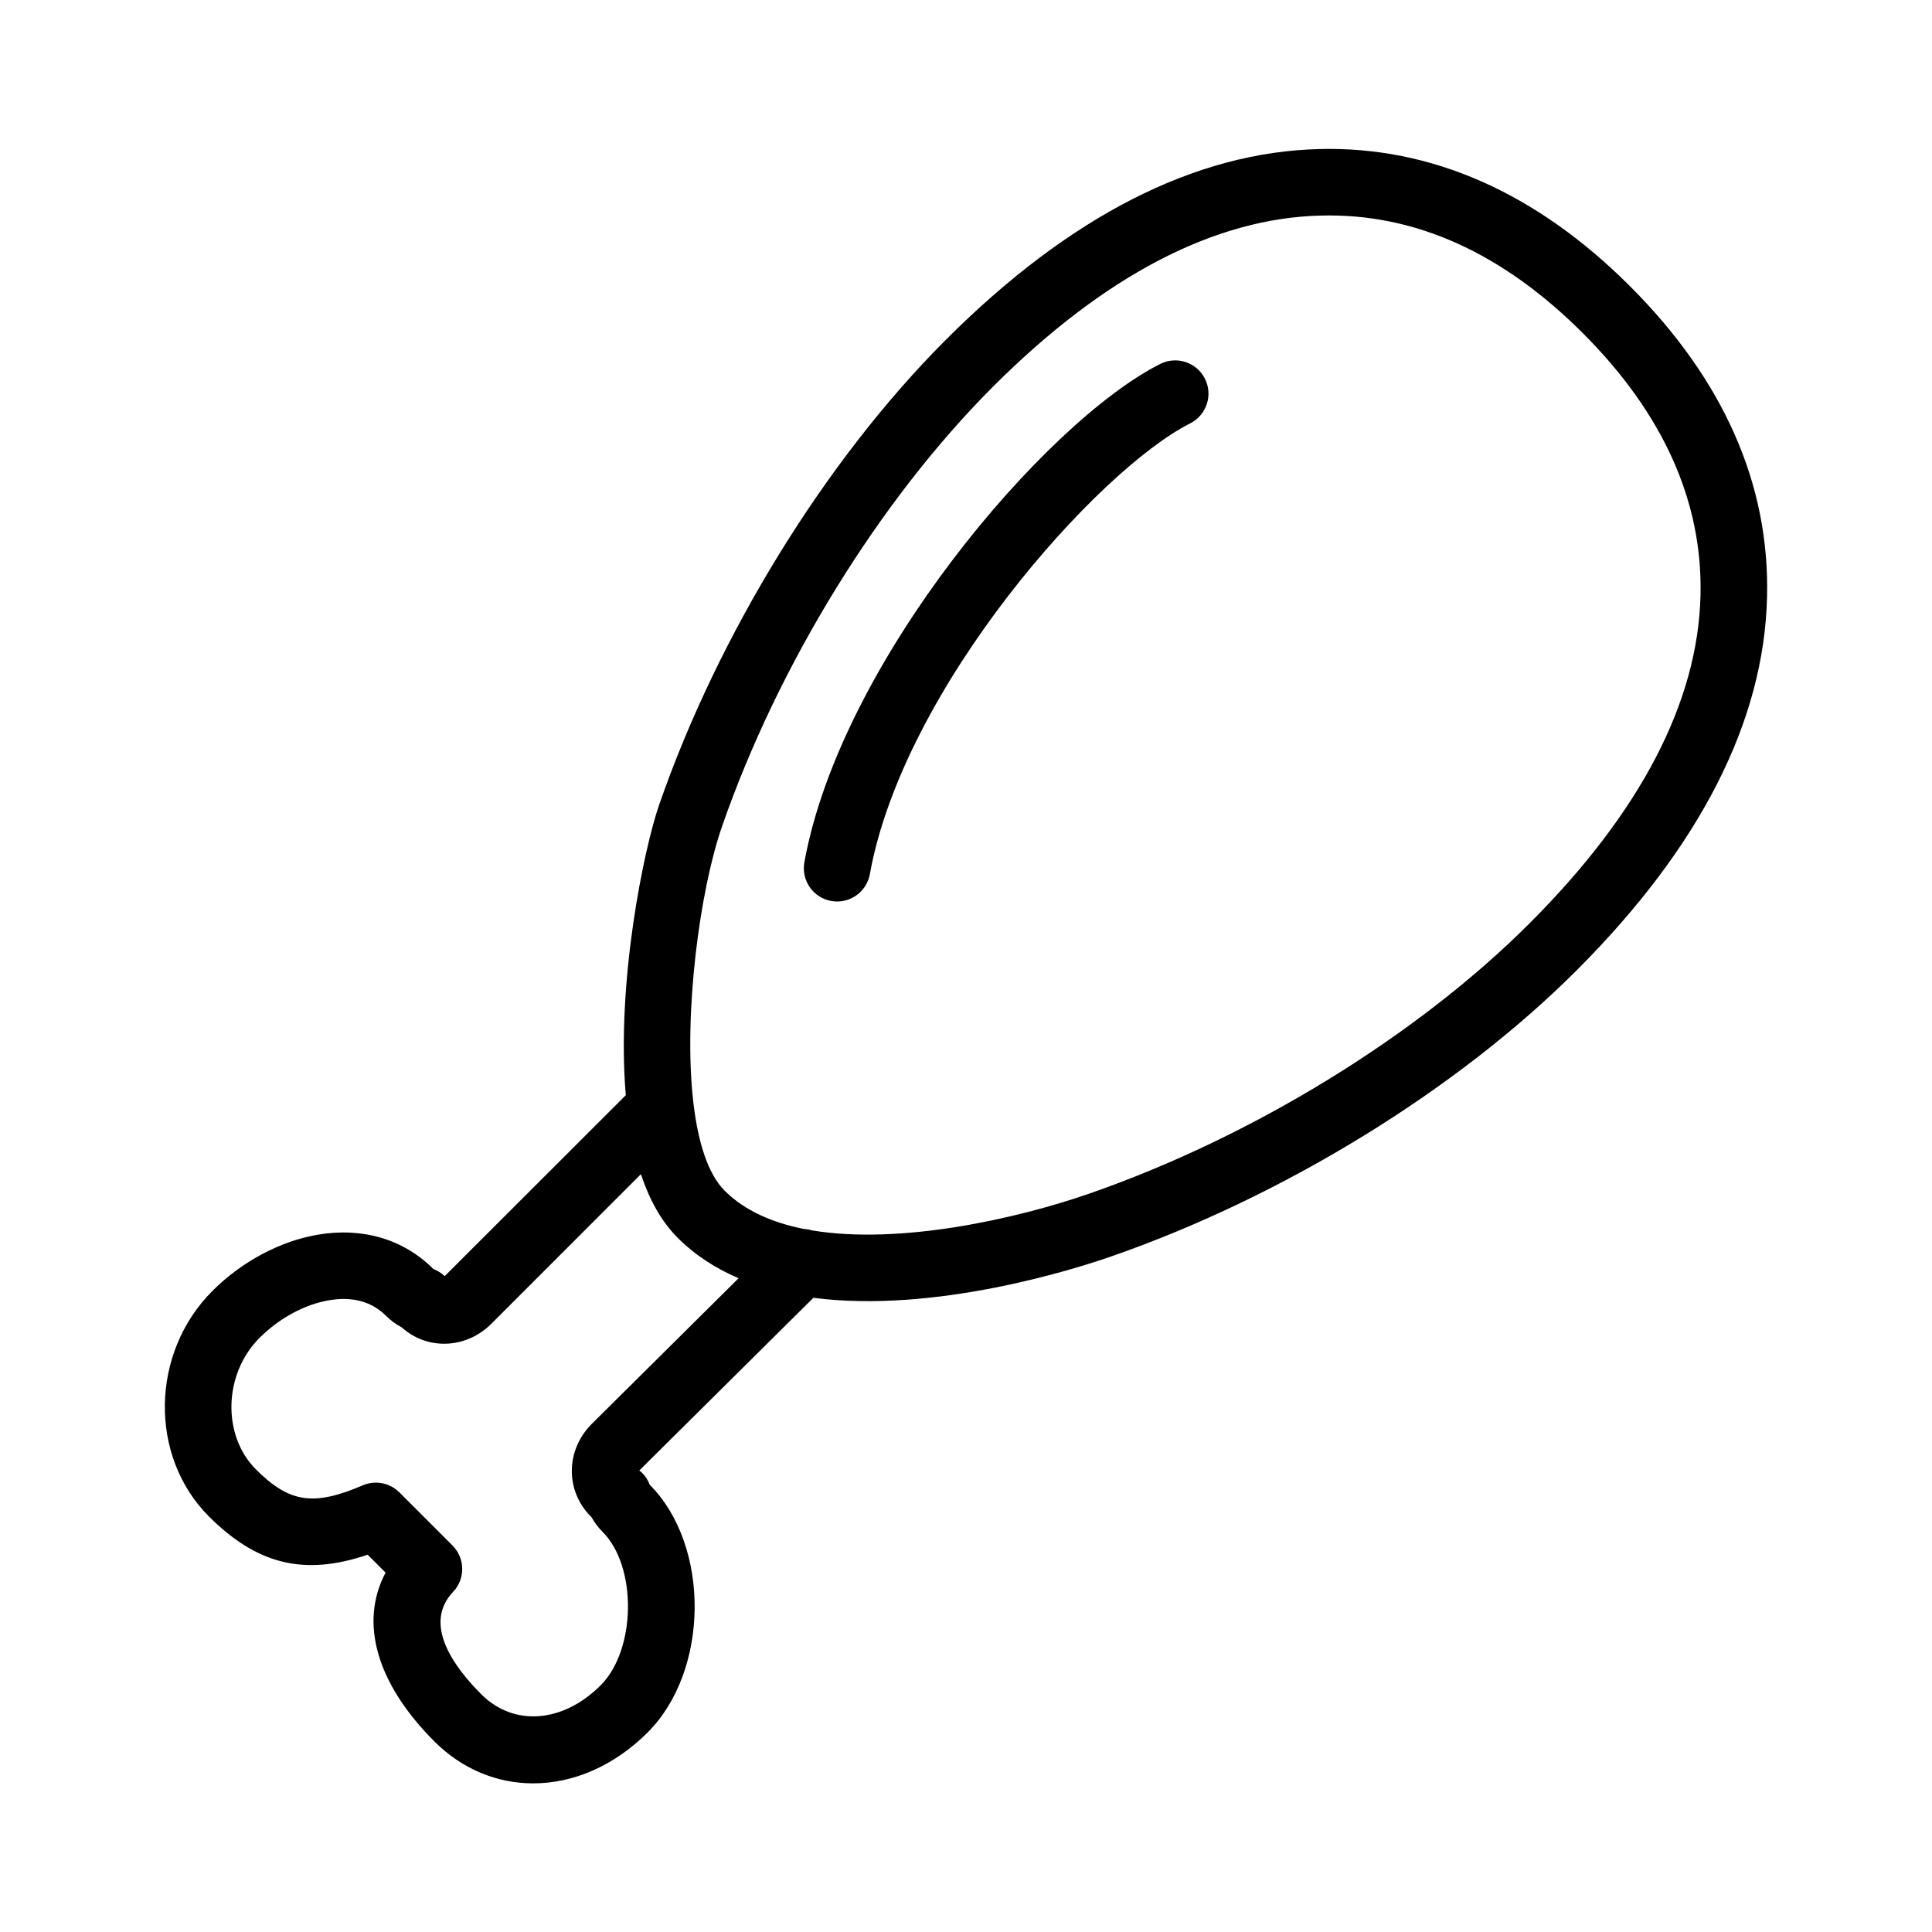 <?xml version="1.0" encoding="UTF-8"?>
<!-- Uploaded to: ICON Repo, www.iconrepo.com, Generator: ICON Repo Mixer Tools -->
<svg fill="#000000" width="800px" height="800px" version="1.1" viewBox="144 144 512 512" xmlns="http://www.w3.org/2000/svg">
 <path d="m285.3 616.61c-9.492 0-18.742-3.68-26.172-11.098-15.418-15.418-19.922-31.59-12.949-44.75l-4.746-4.746c-16.832 5.715-29.32 2.586-42.078-10.148-15.93-15.961-15.492-43.328 0.945-59.766 7.734-7.738 17.871-13.156 27.801-14.871 11.945-2.066 22.836 1.164 30.738 9.062 1.098 0.434 2.144 1.078 3.012 1.898l47.996-47.953c-2.578-29.977 4.863-65.504 8.816-76.906 15.719-45.312 44.129-91.406 76-123.29 32.754-32.754 66.059-49.758 99.004-50.539 29.598-0.77 57.484 11.531 82.297 36.344 24.816 24.812 37.047 52.508 36.324 82.301-0.754 32.969-17.738 66.285-50.477 99.023-31.664 31.664-77.82 60.02-123.46 75.848-9.547 3.309-46.602 15.094-78.797 10.914l-46.129 45.762c1.27 0.984 2.16 2.211 2.731 3.75 16.125 16.164 15.871 49.277-0.504 65.656-8.965 8.969-19.805 13.512-30.348 13.512zm-41.688-79.699c2.293 0 4.543 0.898 6.231 2.586l14.066 14.066c3.375 3.375 3.457 8.828 0.172 12.293-7.906 8.352-0.289 19.391 7.5 27.18 8.594 8.578 21.594 7.594 31.598-2.41 9.426-9.43 9.703-31.484 0.508-40.672-1.152-1.152-2.137-2.453-2.926-3.883-0.059-0.055-0.117-0.117-0.176-0.176-6.82-6.82-6.711-17.59 0.23-24.535l38.918-38.613c-6-2.562-11.488-6.066-16.152-10.73-4.344-4.344-7.508-10.148-9.734-16.848l-39.609 39.621c-6.727 6.723-16.992 7.082-23.758 0.996-1.551-0.828-2.926-1.84-4.117-3.027-3.844-3.844-8.973-5.25-15.266-4.156-6.422 1.109-13.109 4.742-18.332 9.965-9.523 9.523-9.965 25.801-0.945 34.832 8.902 8.883 15.254 9.82 28.324 4.227 1.117-0.484 2.301-0.715 3.469-0.715zm115.56-66.848c23.461 3.914 54.492-3.148 73.398-9.707 43.246-15 86.902-41.785 116.77-71.656 29.418-29.422 44.664-58.684 45.312-86.973 0.594-24.793-9.891-48.148-31.164-69.418-21.27-21.266-44.473-31.832-69.414-31.18-28.254 0.672-57.512 15.934-86.953 45.379-30.078 30.094-56.922 73.684-71.809 116.6-5.836 16.832-10.262 49.531-7.582 72.93 0.051 0.281 0.086 0.562 0.105 0.848 1.234 10.035 3.82 18.273 8.211 22.668 5.273 5.269 12.605 8.465 21.035 10.141 0.707 0.031 1.406 0.156 2.086 0.367zm6.676-87.156c-0.523 0-1.047-0.047-1.578-0.141-4.793-0.867-7.969-5.457-7.106-10.246 9.594-53.086 63.824-116.72 94.309-132.07 4.336-2.188 9.648-0.441 11.84 3.91 2.195 4.348 0.441 9.648-3.906 11.84-24.453 12.316-75.926 69.875-84.891 119.46-0.773 4.262-4.484 7.25-8.668 7.25z"/>
</svg>